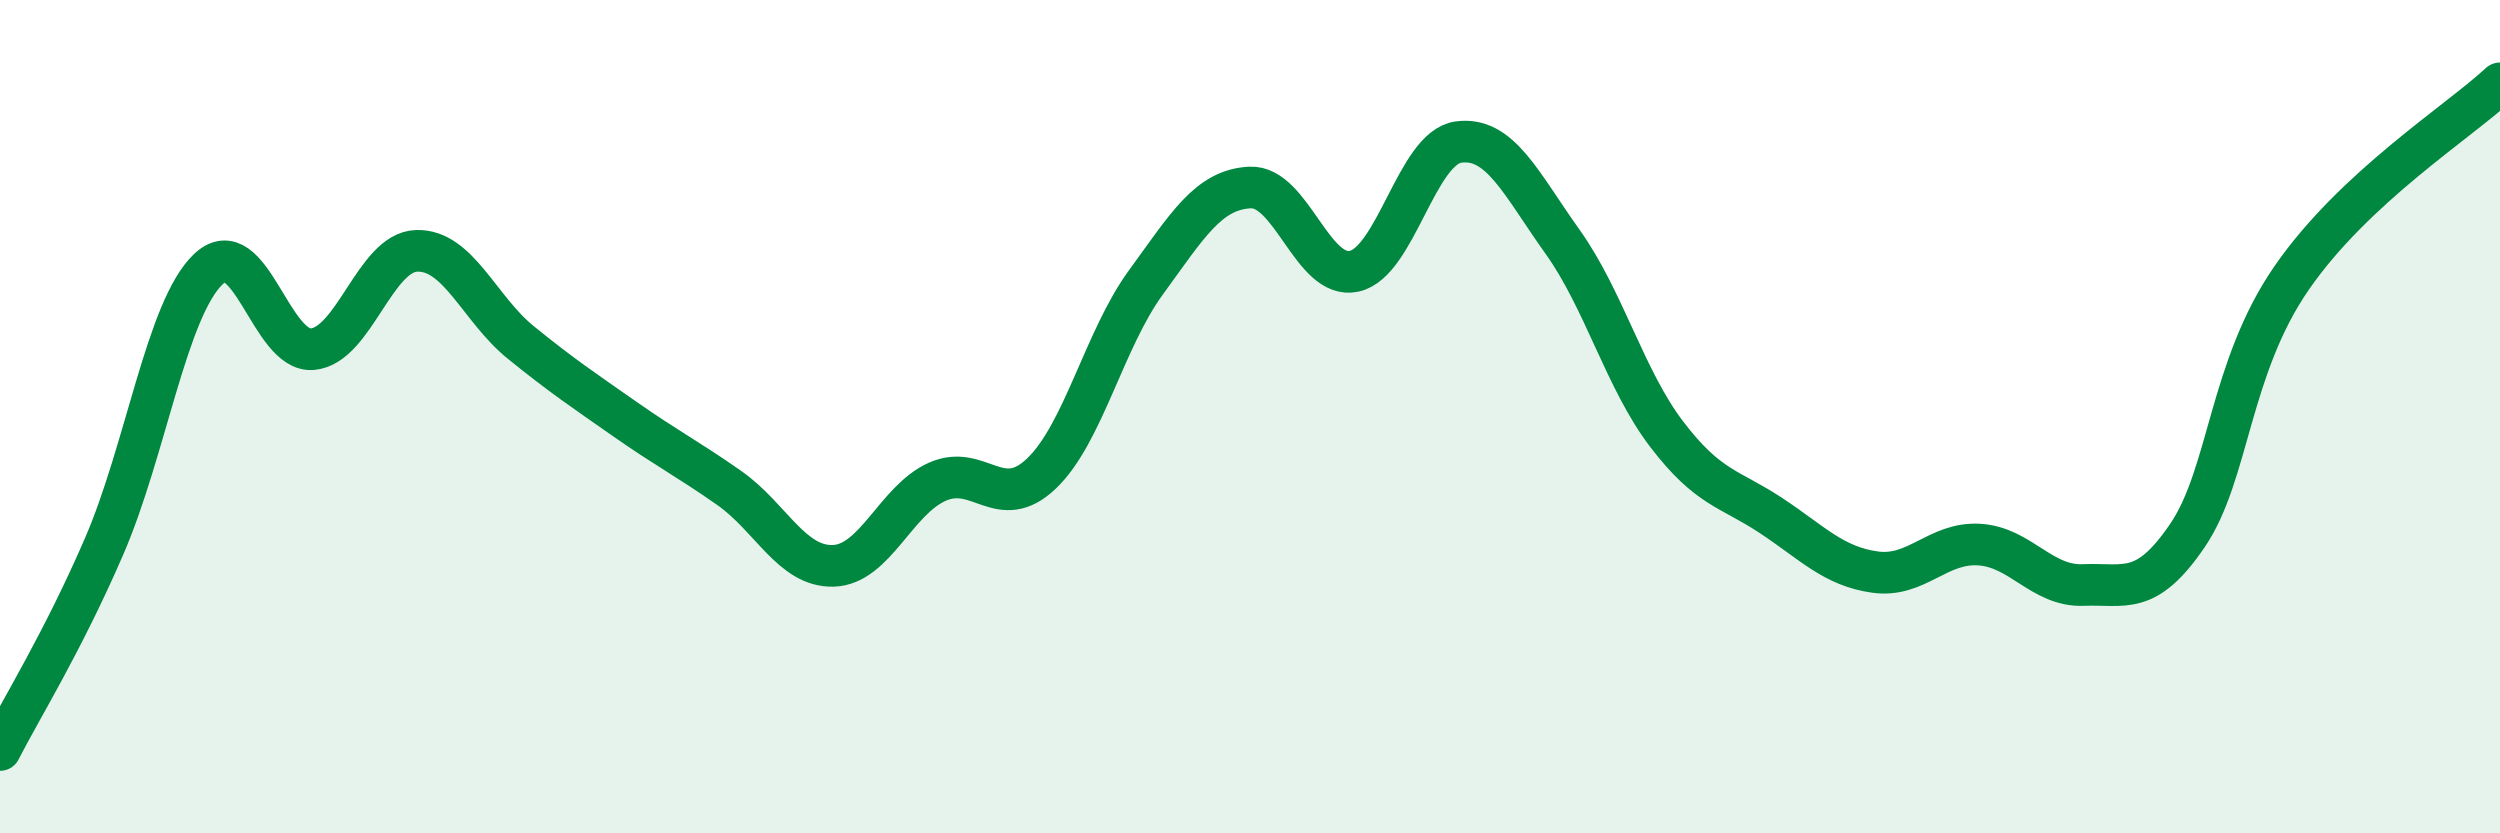 
    <svg width="60" height="20" viewBox="0 0 60 20" xmlns="http://www.w3.org/2000/svg">
      <path
        d="M 0,18 C 0.5,17.02 1.5,15.42 2.5,13.11 C 3.5,10.8 4,7.41 5,6.46 C 6,5.51 6.5,8.47 7.5,8.38 C 8.5,8.29 9,6.05 10,6.02 C 11,5.99 11.5,7.41 12.5,8.22 C 13.5,9.03 14,9.36 15,10.06 C 16,10.76 16.5,11.01 17.5,11.71 C 18.5,12.41 19,13.61 20,13.58 C 21,13.55 21.5,12 22.5,11.56 C 23.5,11.12 24,12.32 25,11.36 C 26,10.4 26.5,8.15 27.5,6.78 C 28.5,5.41 29,4.55 30,4.5 C 31,4.45 31.5,6.73 32.5,6.51 C 33.5,6.29 34,3.55 35,3.41 C 36,3.27 36.5,4.4 37.5,5.8 C 38.5,7.2 39,9.11 40,10.42 C 41,11.73 41.5,11.71 42.5,12.37 C 43.5,13.03 44,13.59 45,13.73 C 46,13.87 46.5,13.01 47.5,13.07 C 48.5,13.13 49,14.08 50,14.04 C 51,14 51.5,14.32 52.5,12.85 C 53.5,11.38 53.5,8.84 55,6.67 C 56.5,4.5 59,2.93 60,2L60 20L0 20Z"
        fill="#008740"
        opacity="0.1"
        stroke-linecap="round"
        stroke-linejoin="round"
      />
      <path
        d="M 0,18 C 0.5,17.02 1.5,15.42 2.5,13.11 C 3.5,10.8 4,7.41 5,6.46 C 6,5.51 6.5,8.47 7.5,8.38 C 8.5,8.29 9,6.05 10,6.02 C 11,5.99 11.5,7.41 12.5,8.22 C 13.5,9.03 14,9.36 15,10.06 C 16,10.76 16.5,11.01 17.5,11.71 C 18.5,12.41 19,13.61 20,13.58 C 21,13.55 21.5,12 22.5,11.56 C 23.5,11.12 24,12.32 25,11.36 C 26,10.4 26.5,8.15 27.5,6.78 C 28.5,5.41 29,4.55 30,4.5 C 31,4.45 31.5,6.73 32.5,6.51 C 33.5,6.29 34,3.55 35,3.41 C 36,3.27 36.5,4.4 37.5,5.8 C 38.5,7.2 39,9.11 40,10.42 C 41,11.73 41.5,11.71 42.5,12.37 C 43.5,13.03 44,13.59 45,13.73 C 46,13.87 46.5,13.01 47.5,13.07 C 48.5,13.13 49,14.08 50,14.04 C 51,14 51.5,14.32 52.5,12.85 C 53.5,11.38 53.5,8.84 55,6.67 C 56.5,4.5 59,2.93 60,2"
        stroke="#008740"
        stroke-width="1"
        fill="none"
        stroke-linecap="round"
        stroke-linejoin="round"
      />
    </svg>
  